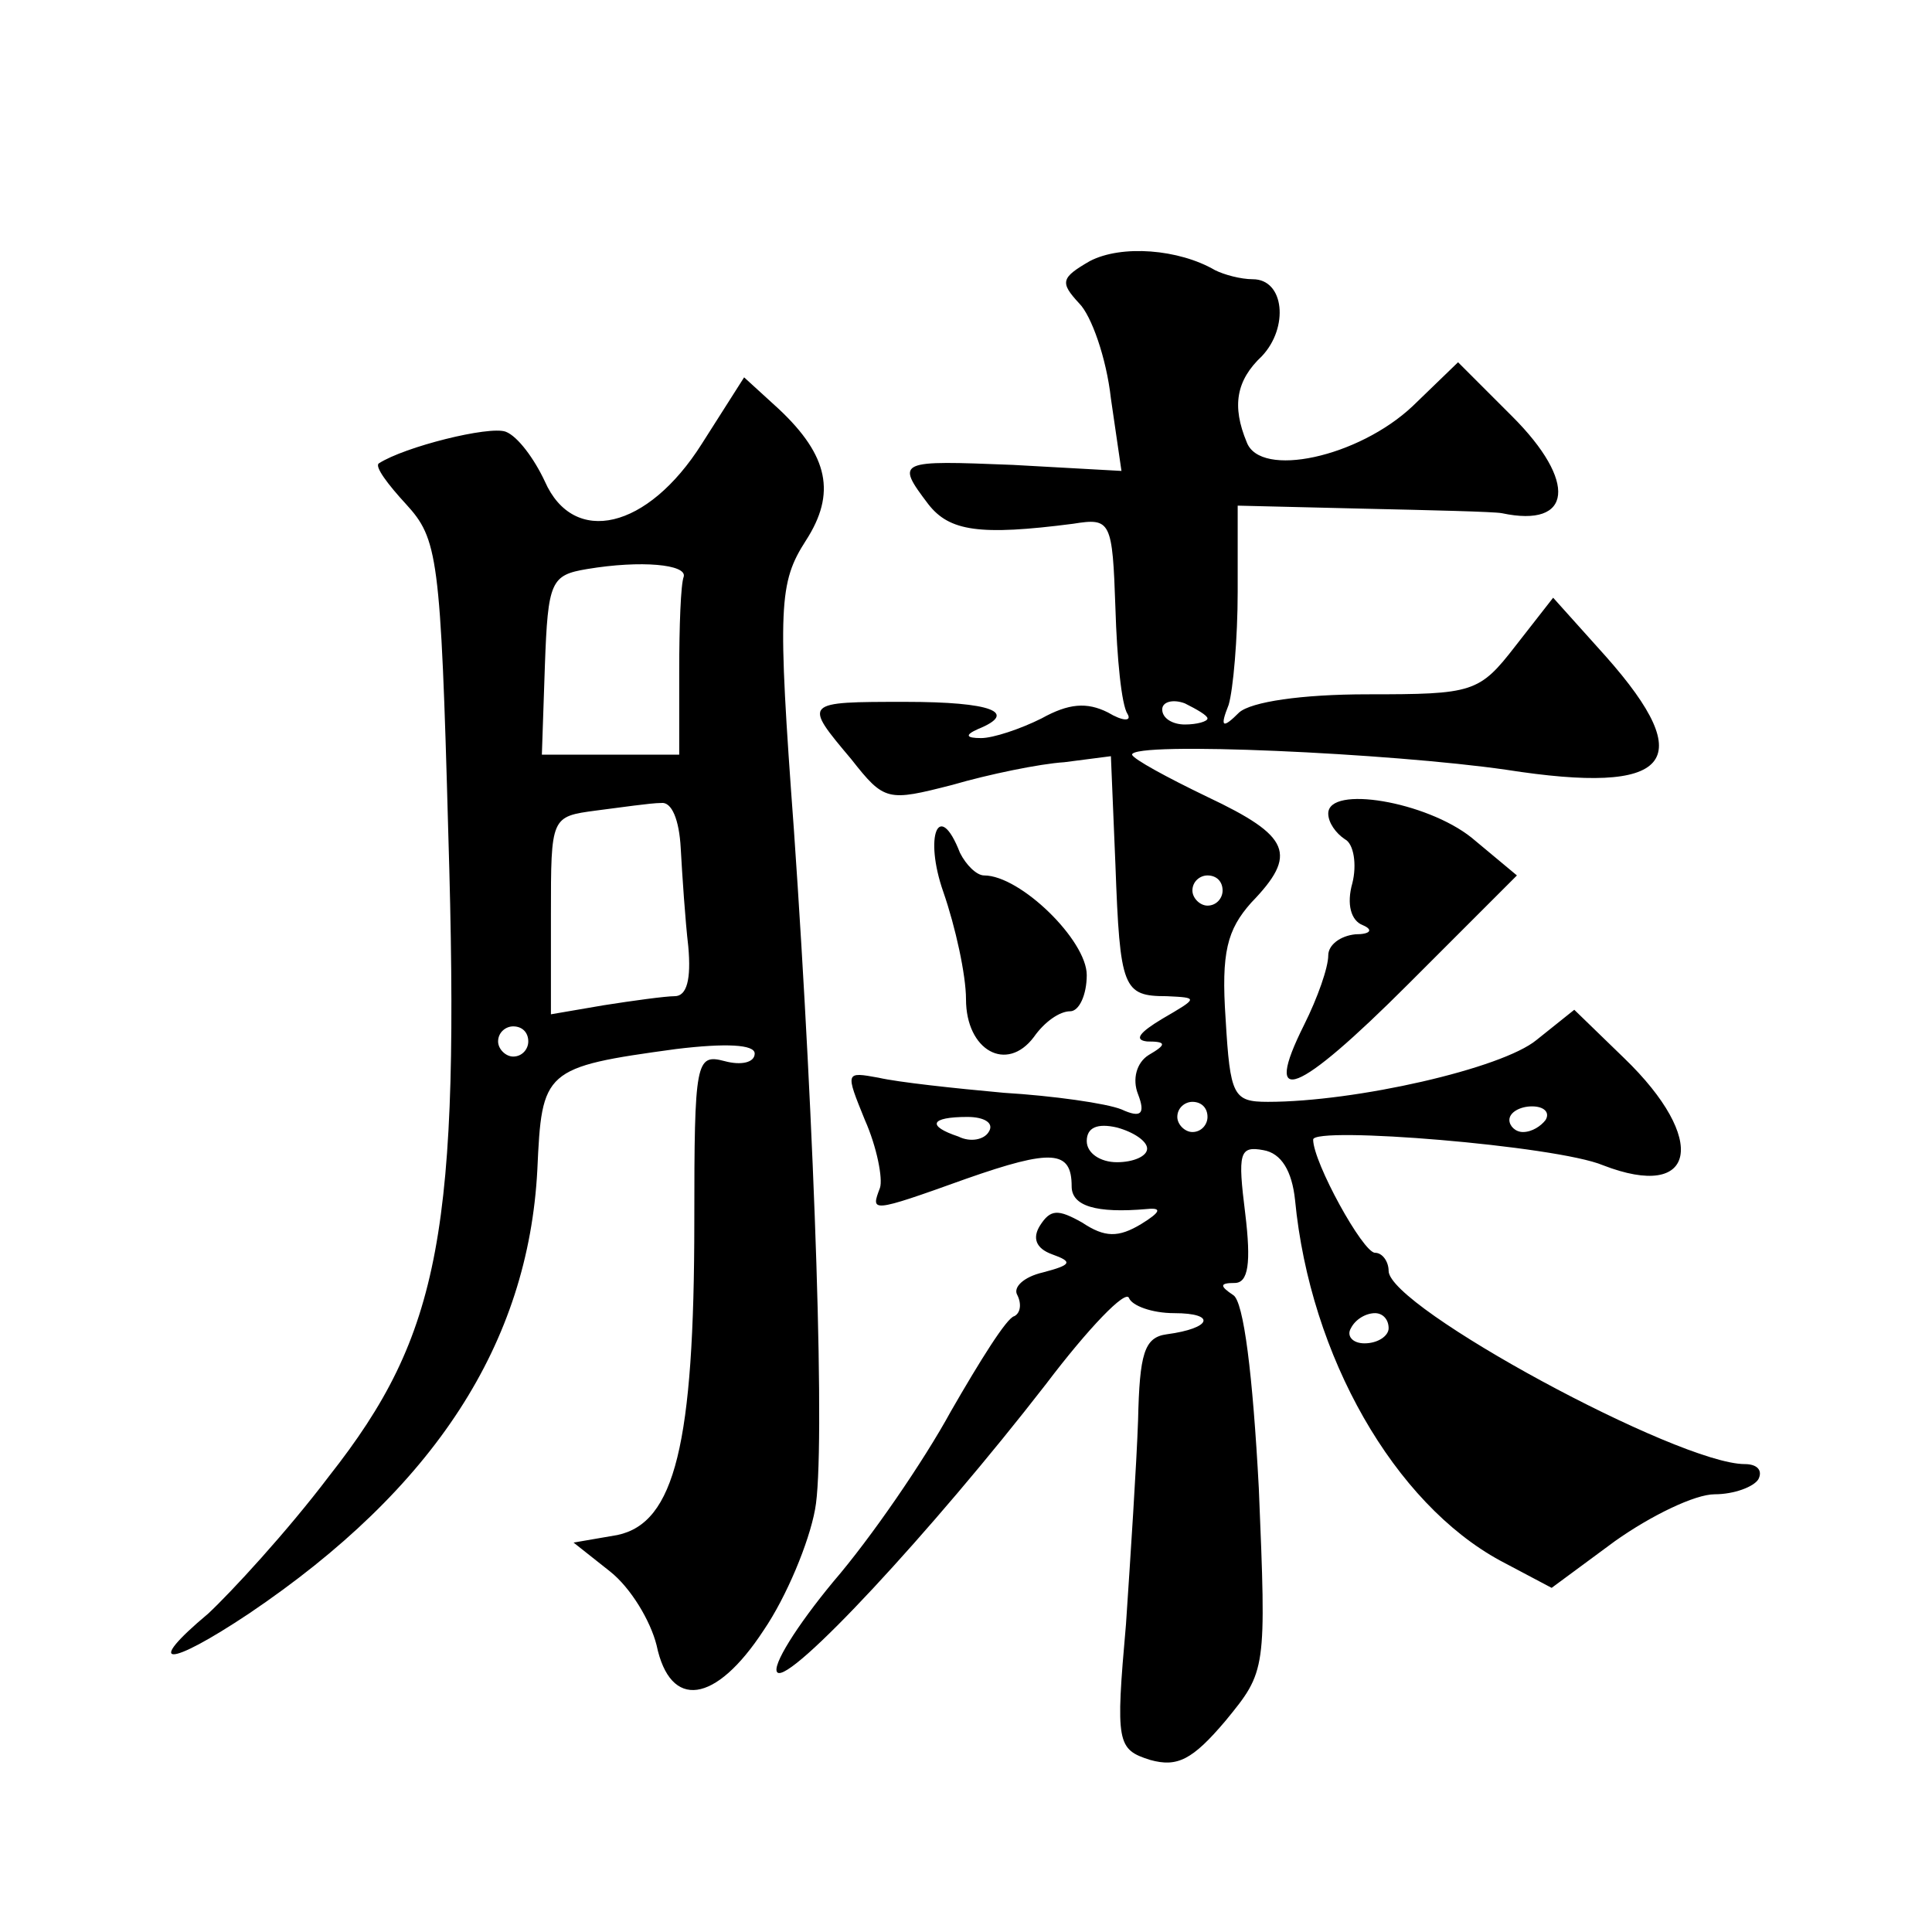 <?xml version="1.0" standalone="no"?>
<!DOCTYPE svg PUBLIC "-//W3C//DTD SVG 20010904//EN"
 "http://www.w3.org/TR/2001/REC-SVG-20010904/DTD/svg10.dtd">
<svg version="1.0" xmlns="http://www.w3.org/2000/svg"
 width="128pt" height="128pt" viewBox="0 0 128 128"
 preserveAspectRatio="xMidYMid meet">
<g transform="translate(0,128) scale(0.1,-0.1)"
fill="#0" stroke="none">
<path d="M722 1107 c-19 -11 -20 -14 -7 -28 8 -8 18 -36 21 -63 l7 -48 -72 4 c-76
3 -78 3 -56 -26 14 -18 34 -21 96 -13 25 4 26 2 28 -56 1 -33 4 -64 8 -70 3 -5
-3 -5 -13 1 -14 7 -26 6 -44 -4 -14 -7 -32 -13 -40 -13 -10 0 -11 2 -2 6 27 11
9 18 -48 18 -68 0 -68 0 -36 -38 22 -28 24 -28 67 -17 24 7 58 14 74 15 l31 4 3
-72 c3 -82 5 -87 34 -87 21 -1 21 -1 -3 -15 -15 -9 -19 -14 -10 -15 13 0 13 -2
1 -9 -8 -5 -11 -16 -7 -26 5 -13 2 -16 -11 -10 -10 4 -45 9 -78 11 -33 3 -70 7
-83 10 -22 4 -22 4 -9 -28 8 -18 12 -39 10 -45 -6 -16 -7 -17 57 6 57 20 70 19
70 -5 0 -13 16 -18 50 -15 10 1 9 -2 -4 -10 -15 -9 -24 -9 -39 1 -16 9 -21 9 -28
-2 -5 -8 -3 -15 8 -19 14 -5 13 -7 -6 -12 -13 -3 -20 -10 -17 -15 3 -6 2 -12 -2
-14 -5 -1 -23 -30 -42 -63 -18 -33 -53 -84 -78 -113 -24 -29 -41 -56 -37 -60 8
-8 102 93 178 191 28 37 53 63 55 57 2 -5 15 -10 30 -10 28 0 25 -10 -5 -14 -15
-2 -18 -13 -19 -57 -1 -29 -5 -90 -8 -135 -7 -79 -6 -83 16 -90 18 -5 28 0 50 26
27 33 27 33 22 154 -4 75 -10 124 -17 128 -9 6 -9 8 1 8 9 0 11 13 7 46 -5 40 -4
45 12 42 12 -2 19 -14 21 -33 10 -104 66 -201 136 -239 l34 -18 42 31 c24 17 53
31 66 31 13 0 26 5 29 10 3 6 -1 10 -9 10 -44 0 -236 104 -236 128 0 6 -4 12 -9
12 -8 0 -41 60 -41 75 0 9 161 -4 192 -17 62 -24 70 17 14 71 l-33 32 -25 -20 c-23
-19 -120 -41 -178 -41 -23 0 -25 4 -28 55 -3 44 1 59 17 77 31 32 26 44 -29 70
-27 13 -49 25 -50 28 0 9 172 1 248 -10 109 -17 128 5 66 75 l-35 39 -25 -32 c-24
-31 -28 -32 -98 -32 -44 0 -77 -5 -85 -12 -11 -11 -13 -10 -7 5 3 10 6 44 6 75
l0 57 83 -2 c45 -1 87 -2 92 -3 47 -10 50 21 7 64 l-36 36 -30 -29 c-36 -34 -101
-48 -110 -24 -10 24 -7 41 10 57 18 19 15 51 -6 51 -8 0 -19 3 -25 6 -24 14 -62
17 -83 6z m78 -303 c0 -2 -7 -4 -15 -4 -8 0 -15 4 -15 10 0 5 7 7 15 4 8 -4 15
-8 15 -10z m10 -114 c0 -5 -4 -10 -10 -10 -5 0 -10 5 -10 10 0 6 5 10 10 10 6 0
10 -4 10 -10z m-10 -150 c0 -5 -4 -10 -10 -10 -5 0 -10 5 -10 10 0 6 5 10 10 10
6 0 10 -4 10 -10z m224 -2 c-3 -4 -9 -8 -15 -8 -5 0 -9 4 -9 8 0 5 7 9 15 9 8 0
12 -4 9 -9z m-369 -8 c-3 -5 -12 -7 -20 -3 -21 7 -19 13 6 13 11 0 18 -4 14 -10z
m105 -11 c0 -5 -9 -9 -20 -9 -11 0 -20 6 -20 14 0 9 7 12 20 9 11 -3 20 -9 20 -14z
m160 -119 c0 -5 -7 -10 -16 -10 -8 0 -12 5 -9 10 3 6 10 10 16 10 5 0 9 -4 9 -10z
M465 986 c-36 -57 -85 -68 -104 -25 -7 15 -18 30 -26 33 -11 4 -67 -10 -84 -21
-3 -2 6 -14 18 -27 21 -23 23 -34 28 -218 8 -264 -5 -332 -79 -426 -28 -37 -65
-77 -80 -91 -43 -36 -27 -36 27 0 123 83 185 179 191 294 3 66 4 68 92 80 33 4
52 3 52 -3 0 -6 -9 -8 -20 -5 -19 5 -20 0 -20 -106 0 -148 -13 -200 -51 -208 l-29
-5 24 -19 c14 -11 27 -33 31 -49 9 -43 39 -39 71 10 15 22 30 58 34 80 7 36 0 248
-14 450 -11 149 -10 164 8 192 20 31 15 56 -18 87 l-23 21 -28 -44z m-12 -88 c-2
-5 -3 -33 -3 -63 l0 -55 -45 0 -46 0 2 59 c2 56 4 60 28 64 36 6 66 3 64 -5z m-2
-180 c1 -18 3 -48 5 -65 2 -22 -1 -33 -9 -33 -6 0 -28 -3 -47 -6 l-35 -6 0 66 c0
65 0 65 30 69 16 2 36 5 43 5 7 1 12 -11 13 -30z m-101 -128 c0 -5 -4 -10 -10 -10
-5 0 -10 5 -10 10 0 6 5 10 10 10 6 0 10 -4 10 -10z M880 741 c0 -6 5 -13 11 -17
6 -3 8 -17 5 -29 -4 -14 -1 -25 7 -28 7 -3 5 -6 -5 -6 -10 -1 -18 -7 -18 -14 0
-8 -7 -28 -16 -46 -28 -56 -5 -47 69 27 l72 72 -30 25 c-30 24 -95 35 -95 16z M625
689 c8 -23 15 -55 15 -71 0 -34 27 -49 45 -25 7 10 17 17 24 17 6 0 11 11 11 24
0 23 -44 66 -68 66 -5 0 -12 7 -16 15 -14 36 -24 11 -11 -26z"/>
</g>
</svg>
